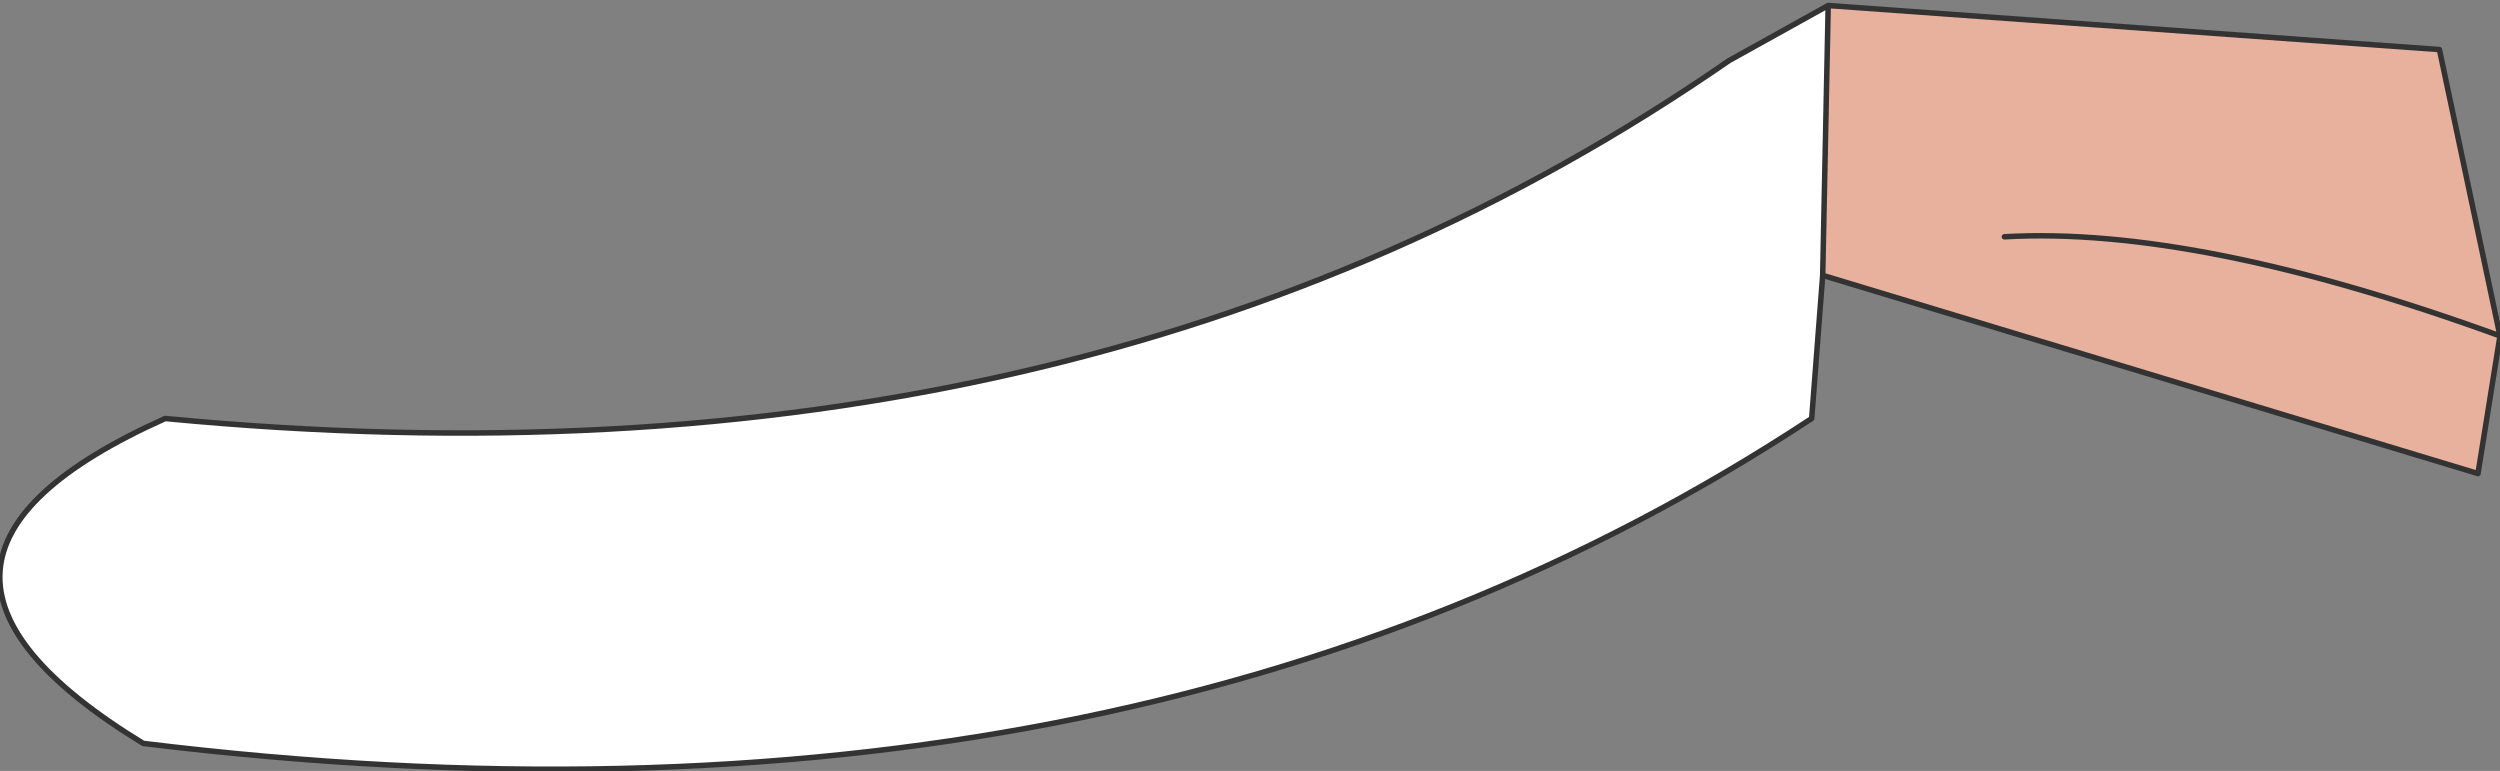 <?xml version="1.0" encoding="UTF-8" standalone="no"?>
<svg xmlns:xlink="http://www.w3.org/1999/xlink" height="7.0px" width="22.7px" xmlns="http://www.w3.org/2000/svg">
  <rect width="100%" height="100%" fill="#808080" stroke="none"/>
  <g transform="matrix(1.0, 0.0, 0.0, 1.0, 2.5, -6.4)">
    <path d="M15.7 8.55 Q17.45 8.45 20.2 9.45 17.45 8.45 15.7 8.55 M14.1 6.45 L19.65 6.85 20.2 9.45 20.0 10.7 14.05 8.9 14.1 6.45" fill="#e8b19d" fill-rule="evenodd" stroke="none"/>
    <path d="M14.1 6.45 L14.05 8.9 13.95 10.2 Q7.8 14.25 -1.2 13.15 -3.9 11.5 -1.0 10.2 7.35 11.0 13.2 6.95 L14.1 6.45" fill="#ffffff" fill-rule="evenodd" stroke="none"/>
    <path d="M20.2 9.45 Q17.45 8.45 15.7 8.55 M20.2 9.45 L19.65 6.85 14.1 6.45 14.05 8.9 20.0 10.7 20.2 9.45 M14.1 6.45 L13.2 6.95 Q7.35 11.0 -1.0 10.2 -3.9 11.5 -1.2 13.15 7.8 14.25 13.95 10.2 L14.05 8.9" fill="none" stroke="#333333" stroke-linecap="round" stroke-linejoin="round" stroke-width="0.05"/>
  </g>
</svg>
